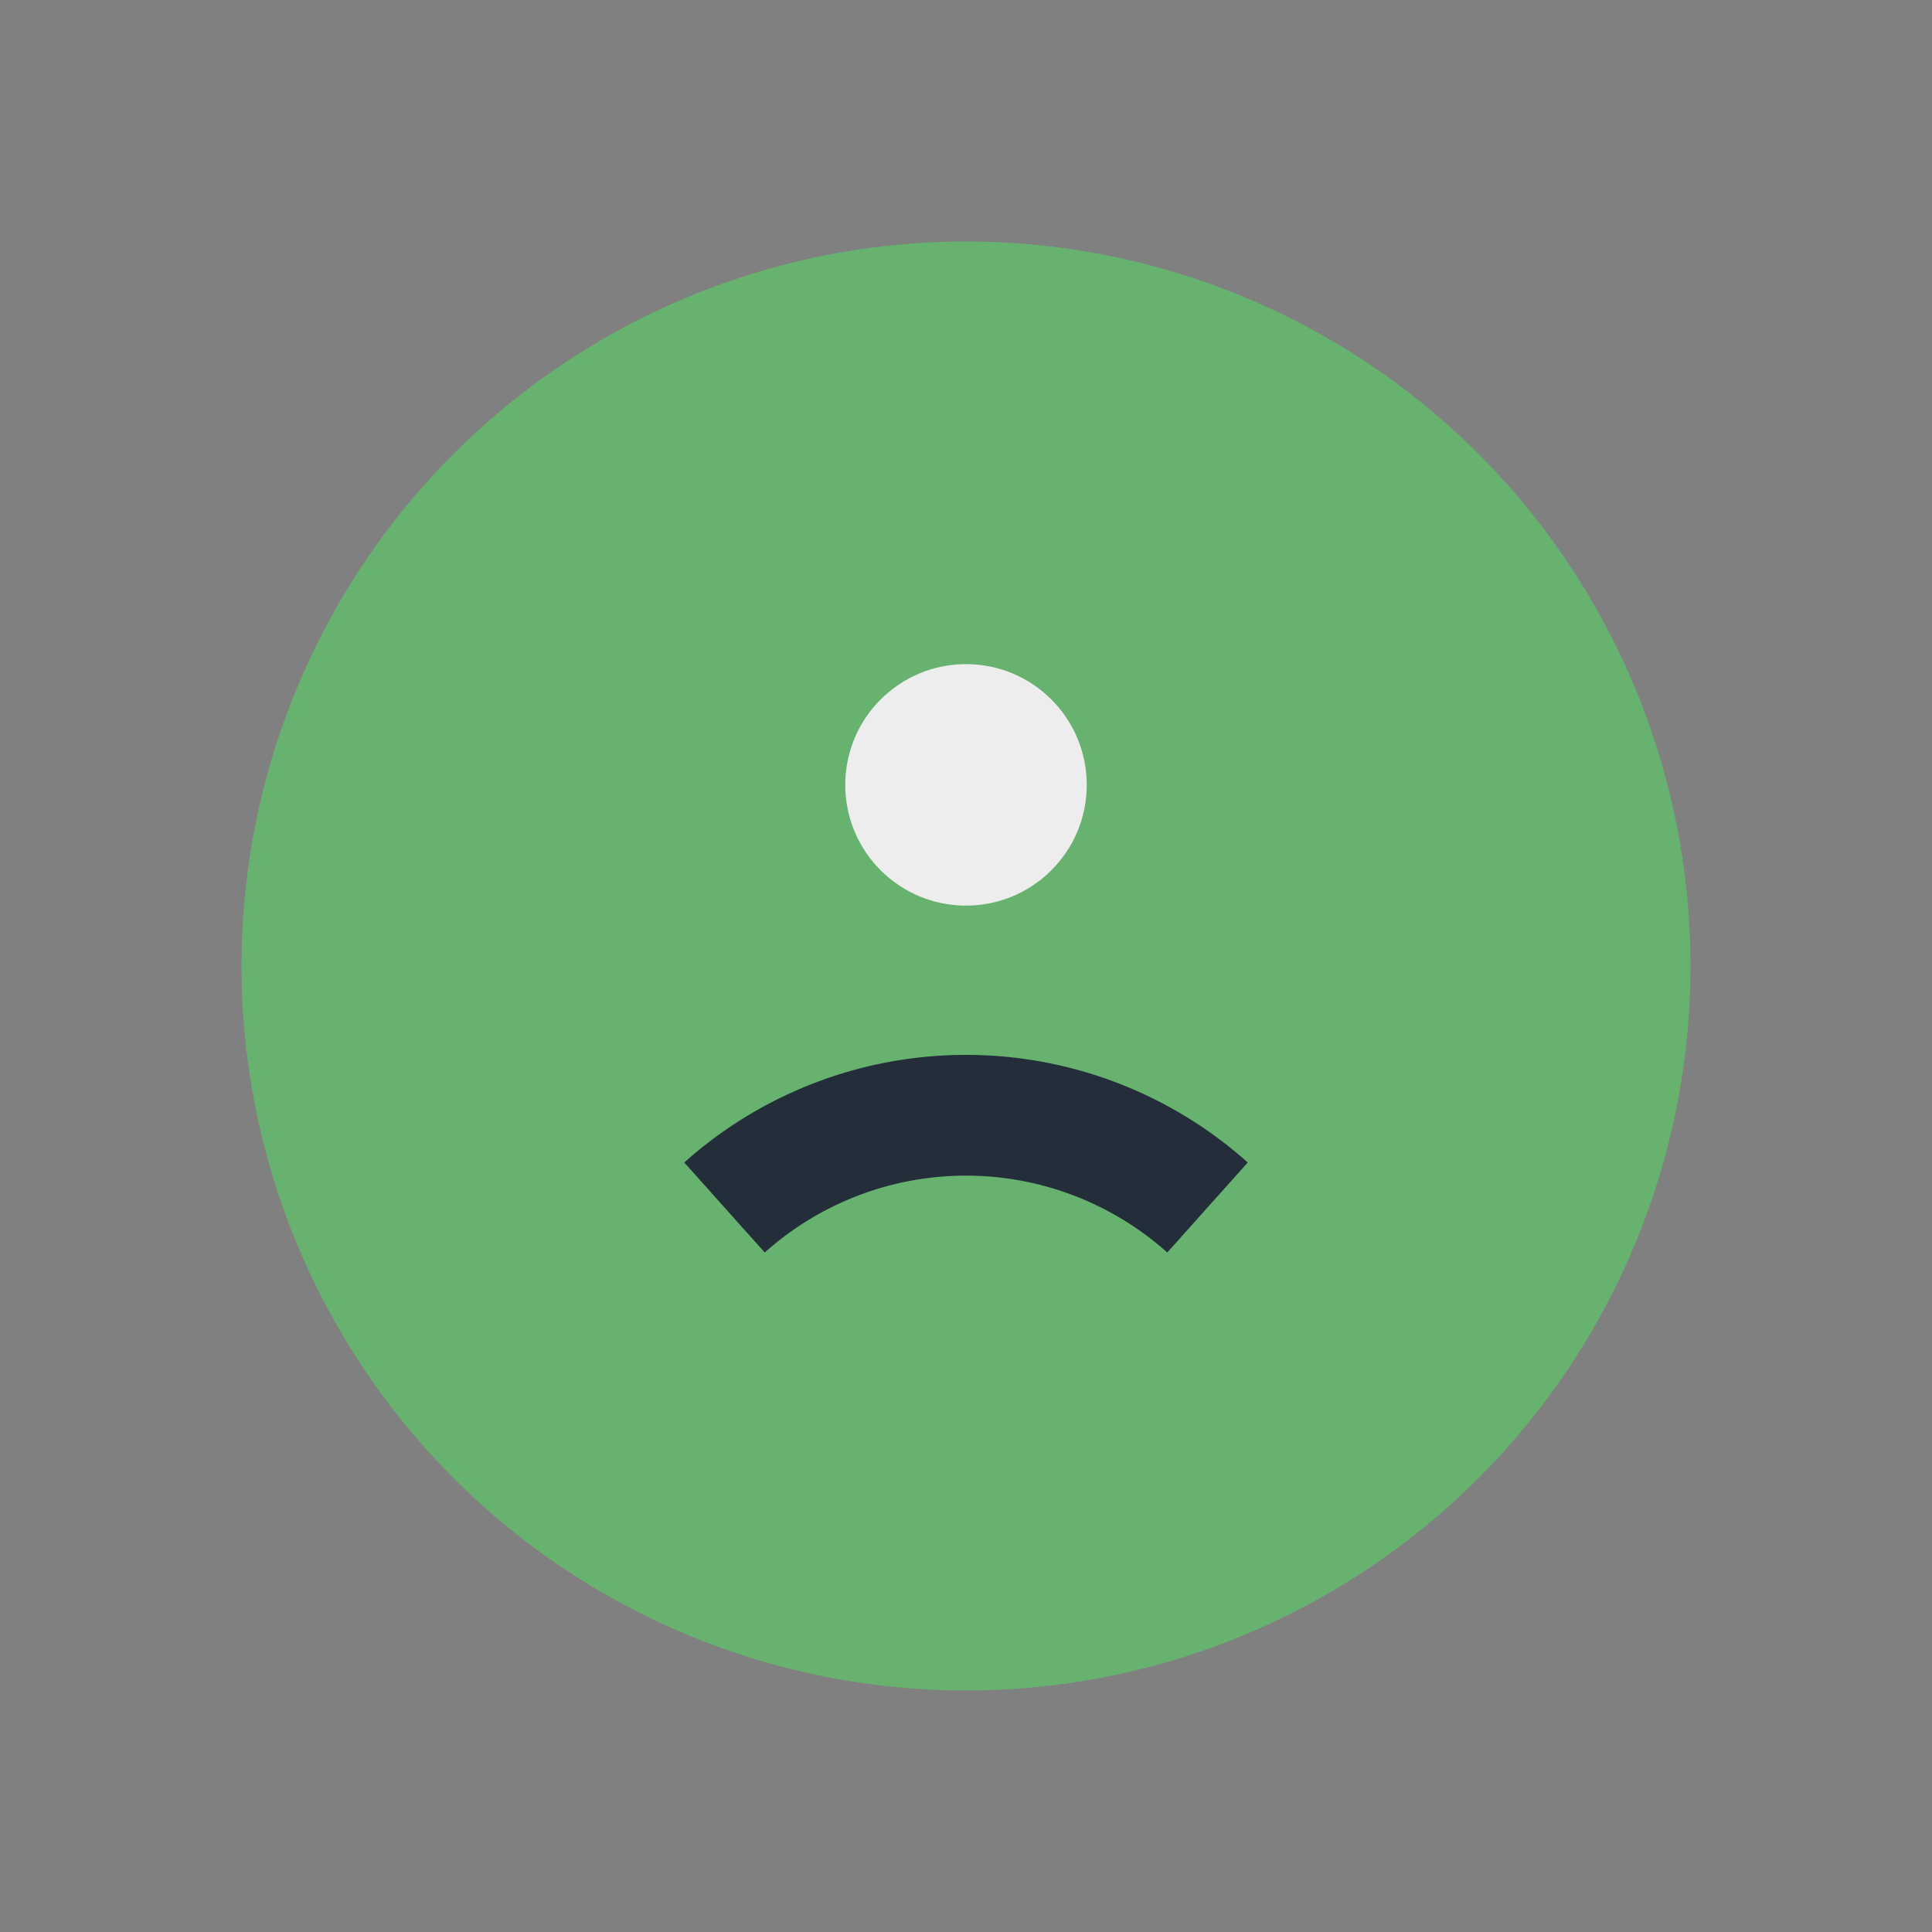 <?xml version="1.0" encoding="UTF-8"?>
<svg xmlns="http://www.w3.org/2000/svg" width="32" height="32" viewBox="0 0 32 32"><rect x="0" y="0" width="32" height="32" fill="#808080" stroke="none"/><circle cx="16" cy="16" r="12" fill="#67B26F"/><path d="M12 20a6 6 0 018 0" stroke="#232E3A" stroke-width="2" fill="none"/><circle cx="16" cy="13" r="2" fill="#EDEDED"/></svg>